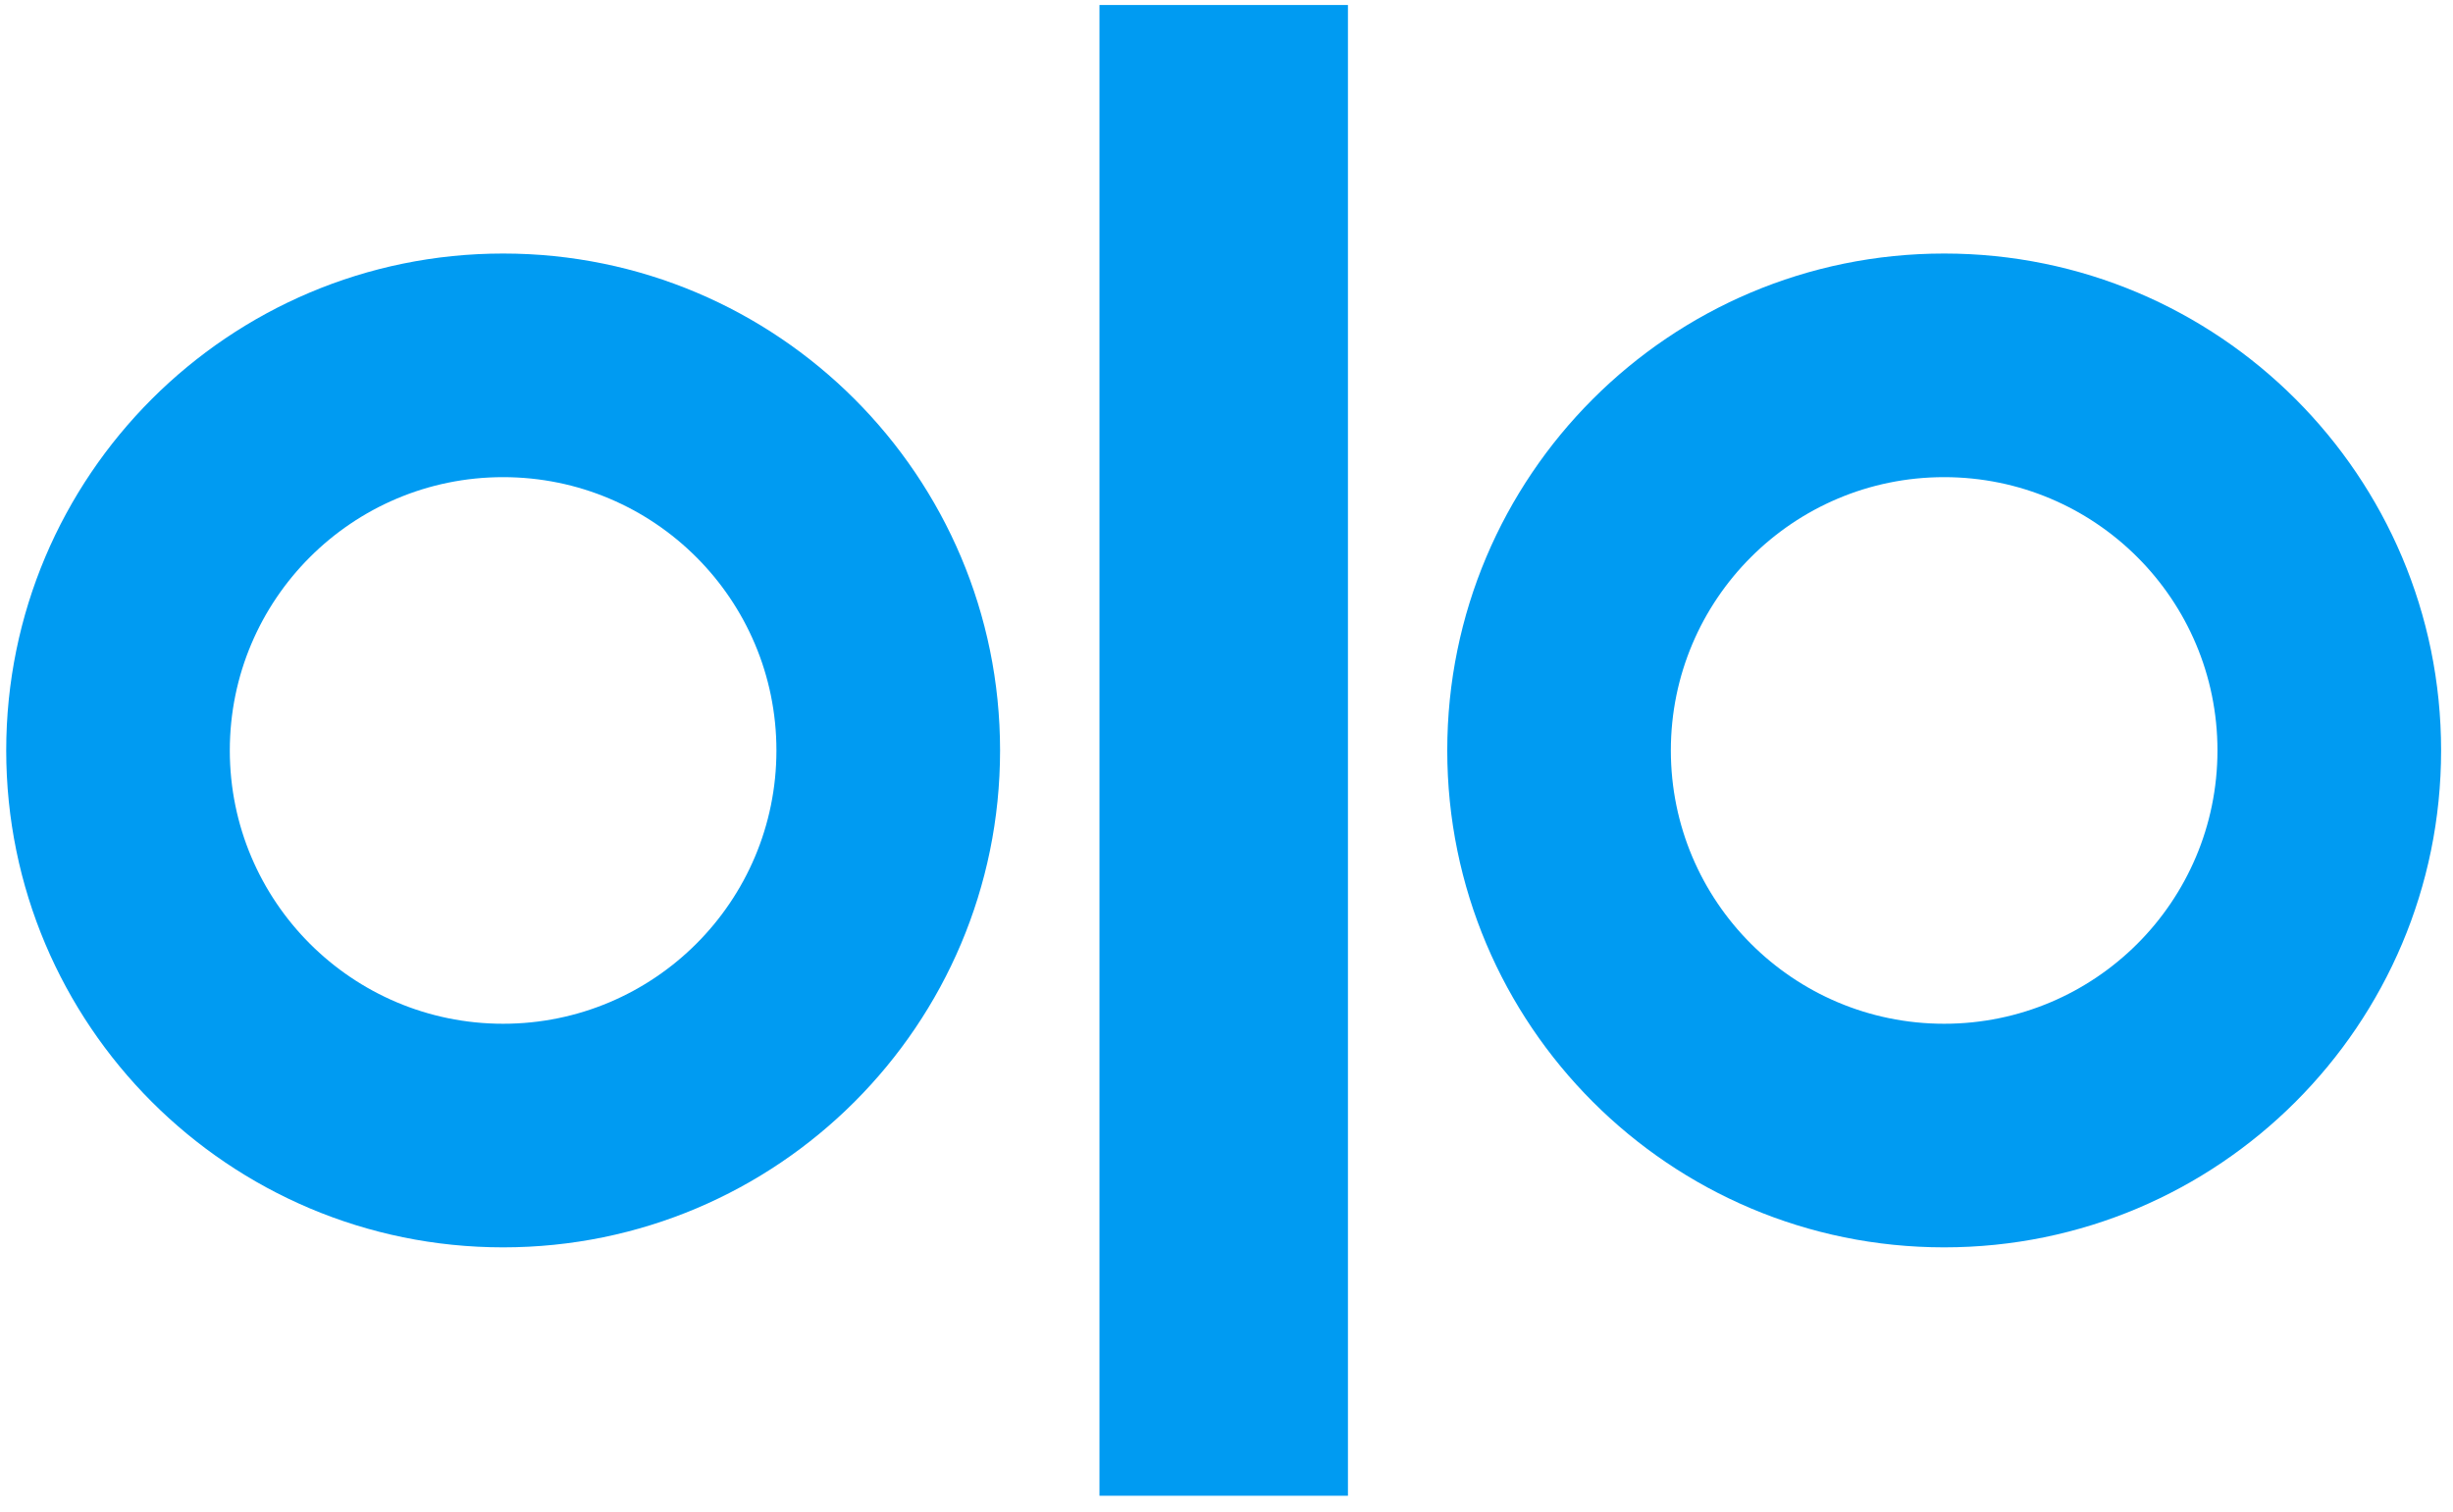 <svg width="146" height="90" viewBox="0 0 146 90" fill="none" xmlns="http://www.w3.org/2000/svg">
<g clip-path="url(#clip0_7169_51472)">
<path fill-rule="evenodd" clip-rule="evenodd" d="M29.947 74.243C46.281 74.243 59.523 61.001 59.523 44.666C59.523 28.332 46.281 15.09 29.947 15.09C13.612 15.09 0.37 28.332 0.37 44.666C0.37 61.001 13.612 74.243 29.947 74.243ZM29.945 60.934C38.929 60.934 46.212 53.651 46.212 44.667C46.212 35.683 38.929 28.4 29.945 28.4C20.961 28.4 13.678 35.683 13.678 44.667C13.678 53.651 20.961 60.934 29.945 60.934Z" fill="#009BF2"/>
<path fill-rule="evenodd" clip-rule="evenodd" d="M115.716 74.243C132.05 74.243 145.292 61.001 145.292 44.666C145.292 28.332 132.05 15.09 115.716 15.09C99.382 15.09 86.139 28.332 86.139 44.666C86.139 61.001 99.382 74.243 115.716 74.243ZM115.714 60.934C124.698 60.934 131.981 53.651 131.981 44.667C131.981 35.683 124.698 28.4 115.714 28.4C106.73 28.4 99.447 35.683 99.447 44.667C99.447 53.651 106.73 60.934 115.714 60.934Z" fill="#009BF2"/>
<path d="M80.228 0.298H65.439V89.027H80.228V0.298Z" fill="#009BF2"/>
</g>
<defs>
<clipPath id="clip0_7169_51472">
<rect width="145.63" height="88.952" fill="white" transform="translate(0.37 0.237)"/>
</clipPath>
</defs>
</svg>
